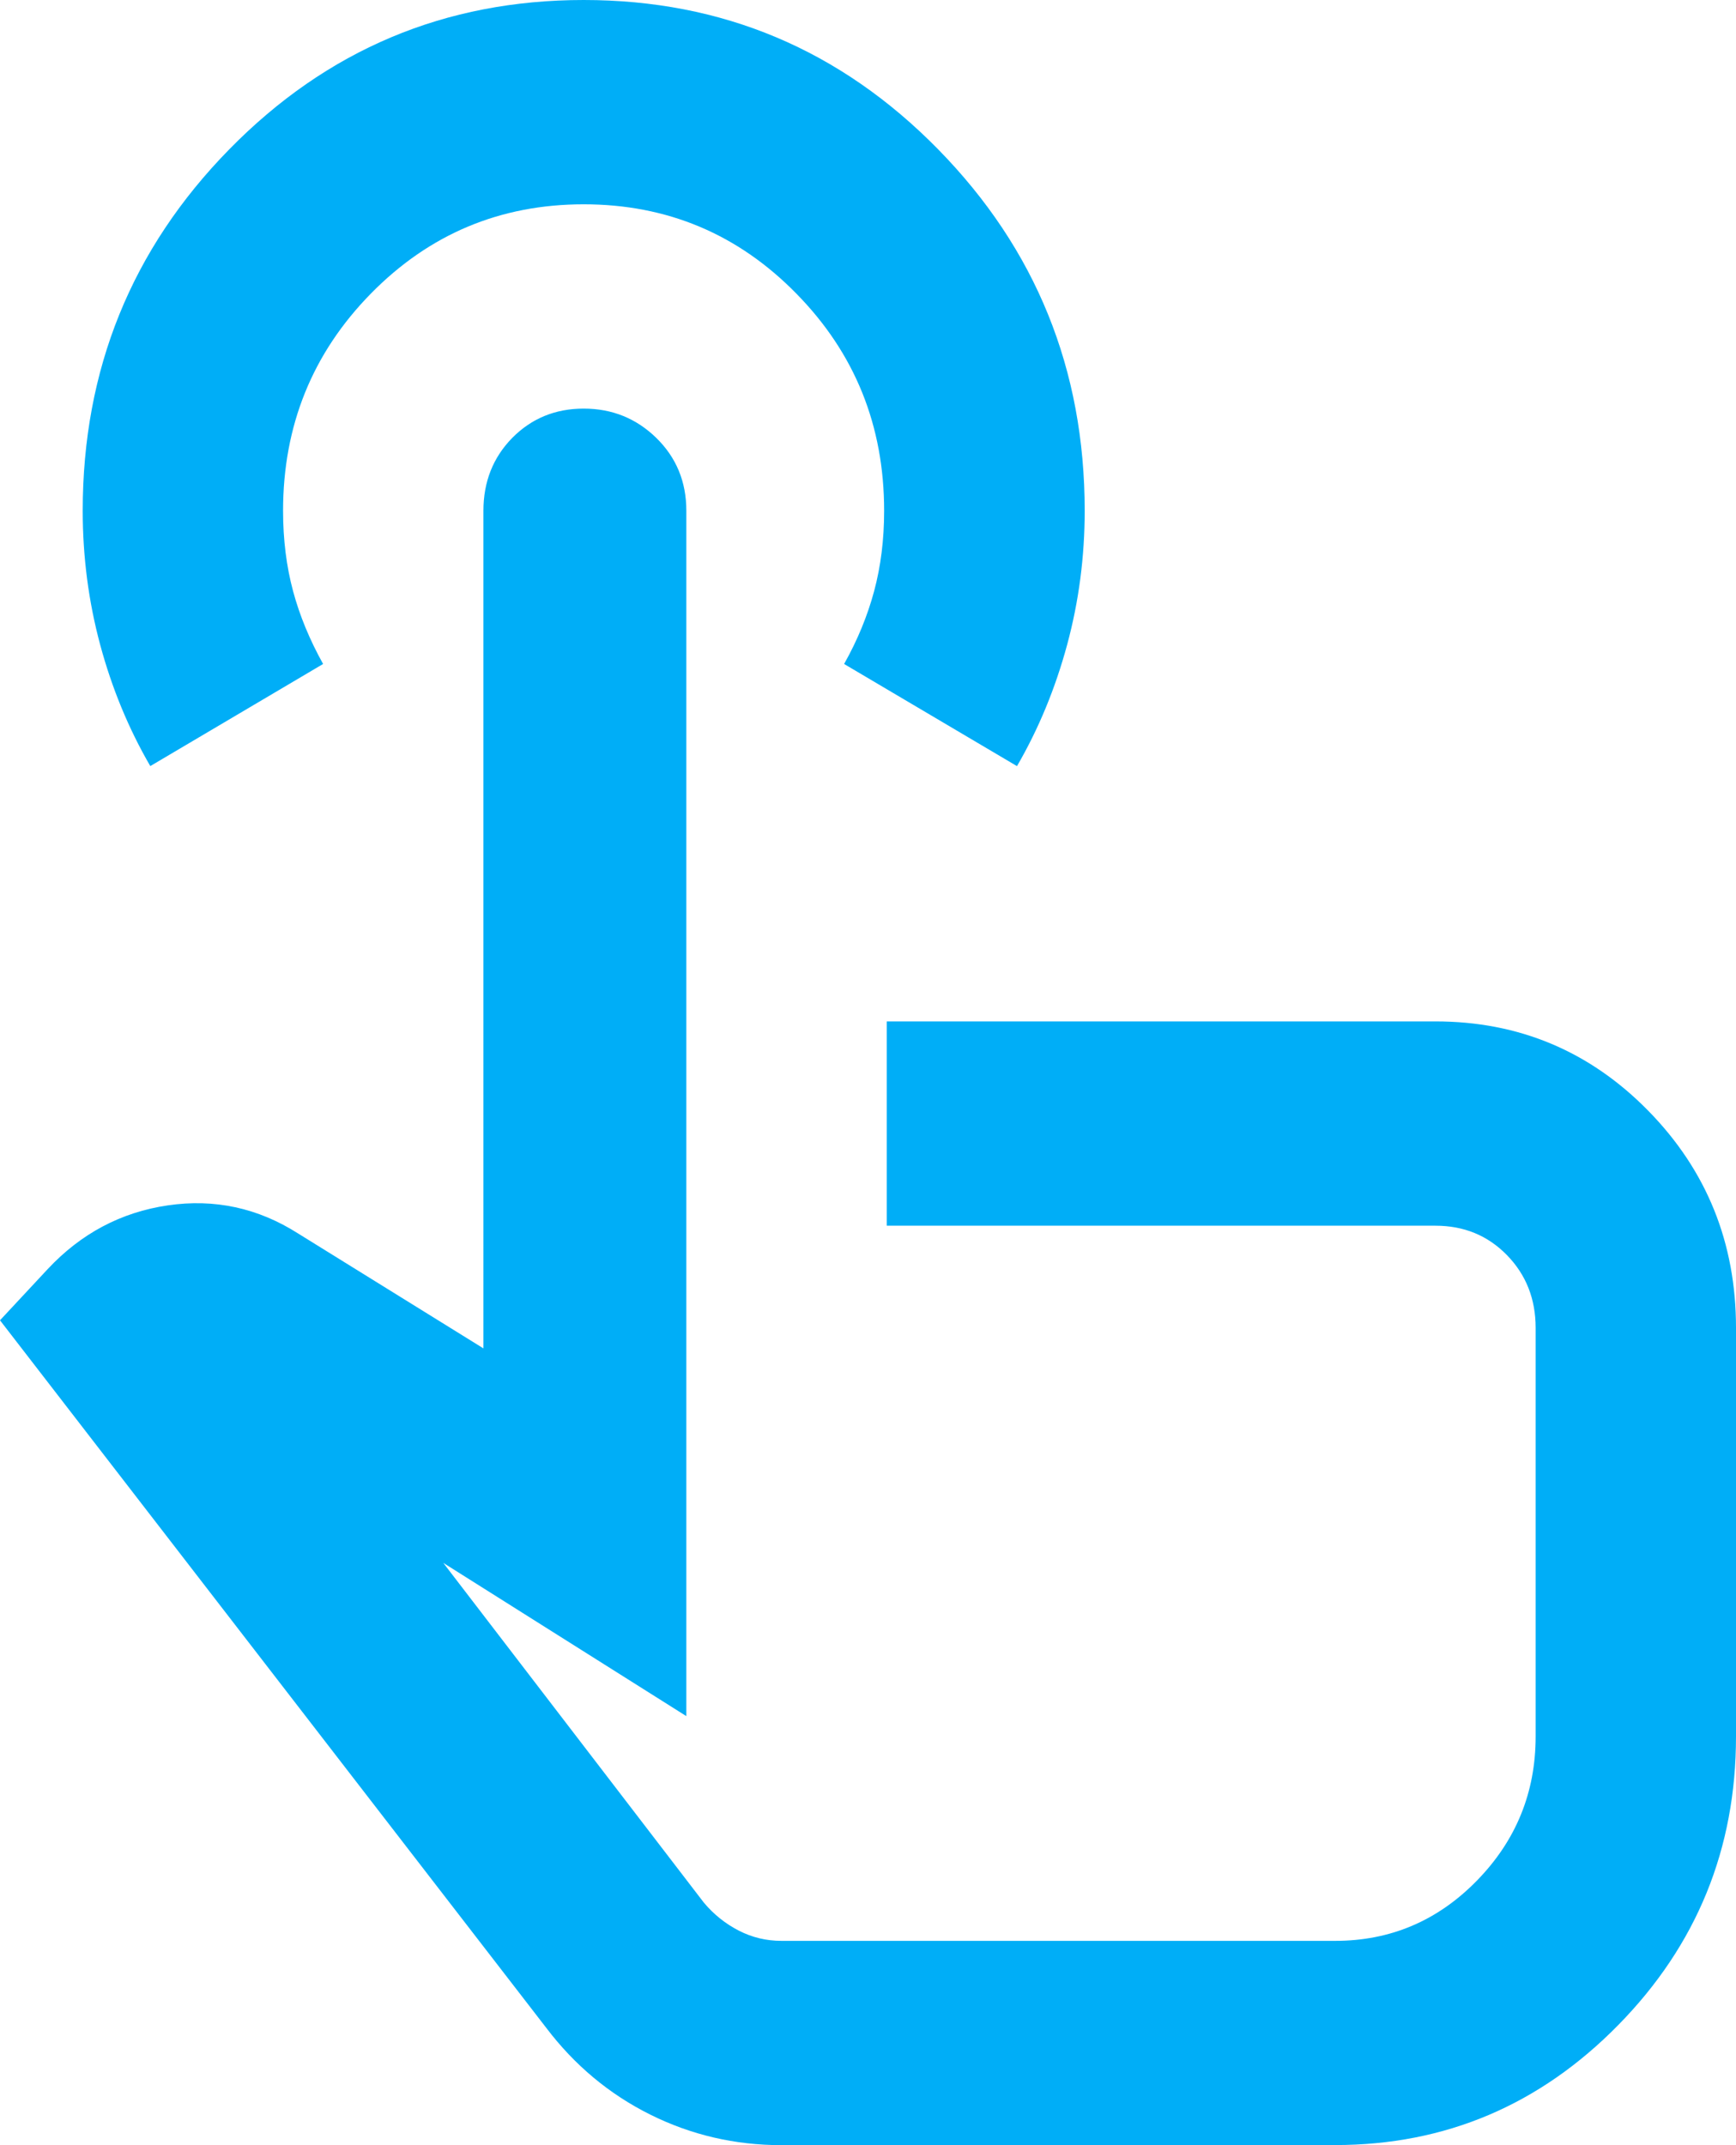 <svg width="17" height="21" viewBox="0 0 17 21" fill="none" xmlns="http://www.w3.org/2000/svg" xmlns:xlink="http://www.w3.org/1999/xlink"><path d="M7.654 21c-.458 0-.887-.1-1.288-.3-.401-.2-.74-.483-1.018-.85L0 12.925l.466-.5c.327-.35.72-.558 1.177-.625.458-.067.883.025 1.276.275l1.815 1.125V5c0-.283.094-.521.282-.713C5.205 4.096 5.438 4 5.716 4s.515.096.711.287c.196.192.294.429.294.713v11.8l-2.38-1.5 2.551 3.325c.098.117.213.208.343.275.131.067.27.1.417.1H13.075c.54 0 1.002-.196 1.386-.588.384-.392.577-.863.577-1.413v-4c0-.283-.094-.521-.282-.713-.188-.192-.421-.287-.699-.287H8.684v-2h5.372c.818 0 1.513.292 2.085.875.572.583.859 1.292.859 2.125v4c0 1.1-.384 2.042-1.153 2.825-.769.783-1.693 1.175-2.772 1.175H7.654ZM1.472 7.5c-.213-.367-.376-.762-.491-1.188C.867 5.888.81 5.45.81 5c0-1.383.478-2.562 1.435-3.538C3.201.487 4.358 0 5.716 0s2.514.487 3.471 1.462C10.144 2.438 10.622 3.617 10.622 5c0 .45-.057.887-.172 1.312-.115.425-.278.821-.491 1.188l-1.693-1c.131-.233.229-.471.294-.713.065-.242.098-.504.098-.787 0-.833-.286-1.542-.859-2.125C7.228 2.292 6.533 2 5.716 2c-.818 0-1.513.292-2.085.875S2.772 4.167 2.772 5c0 .283.033.546.098.787.065.242.164.479.294.713l-1.693 1Z" fill="#00AEF7"/></svg>
